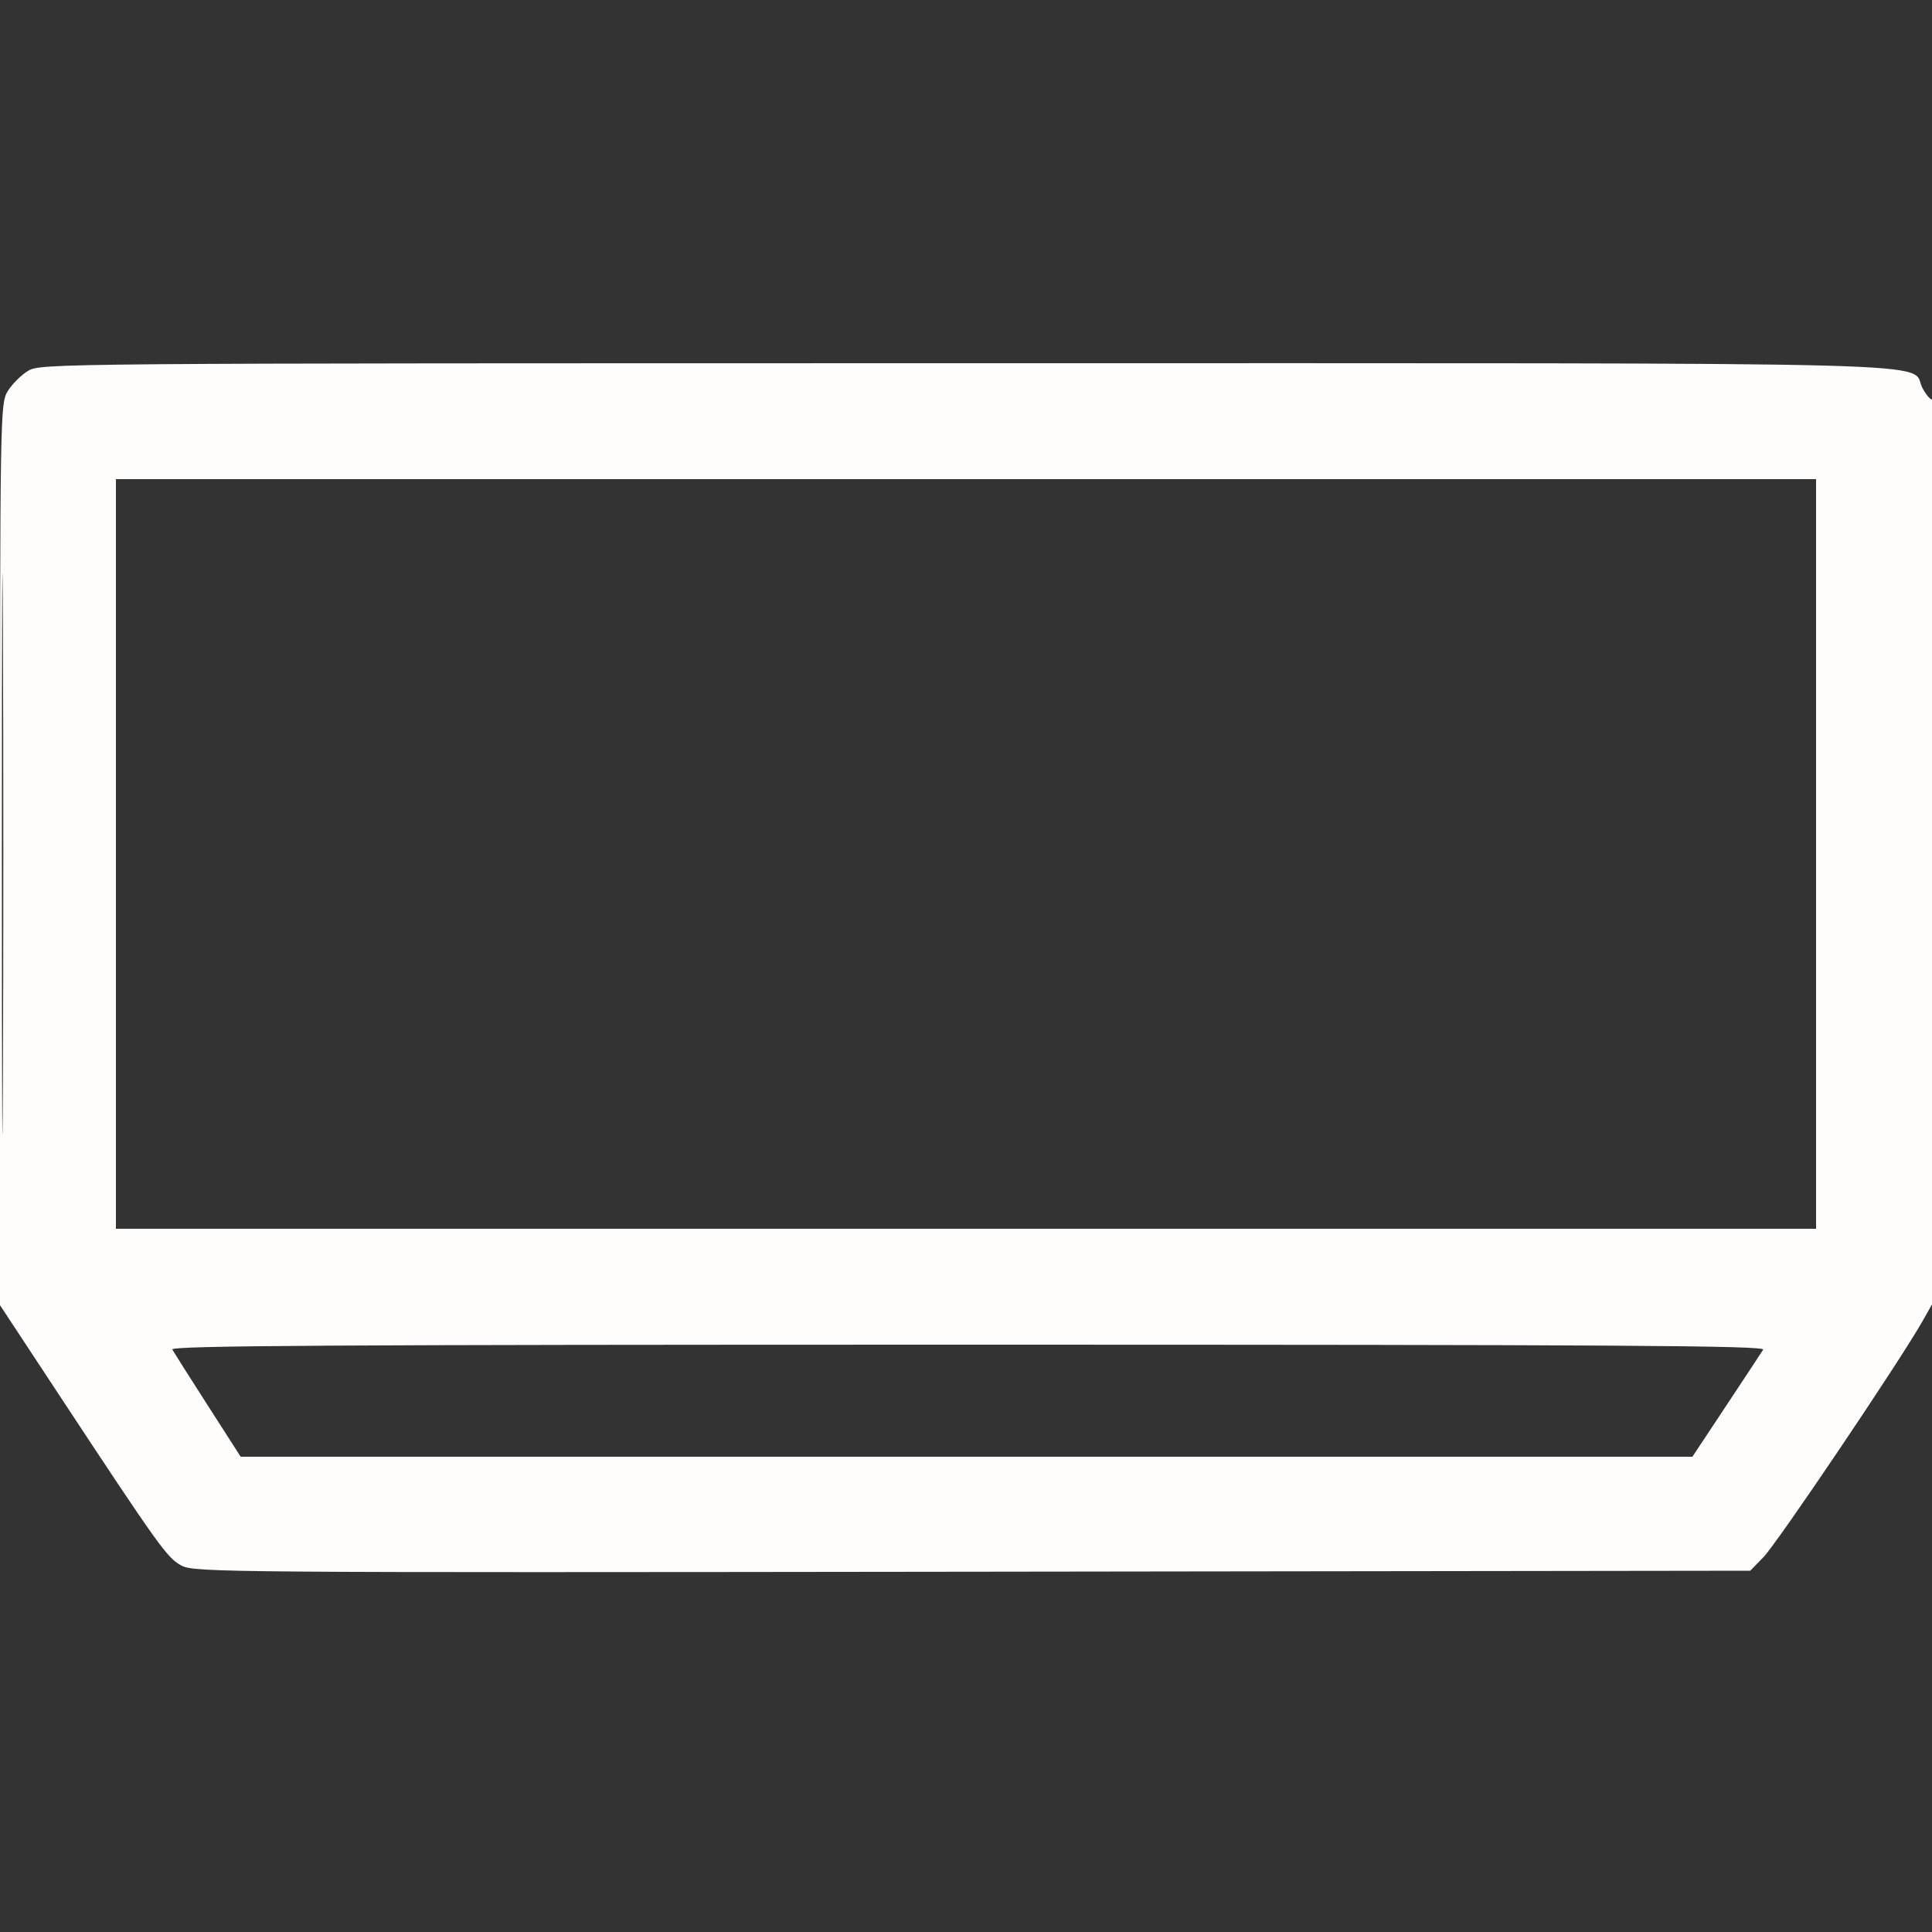 <svg xmlns="http://www.w3.org/2000/svg" width="500" height="500" viewBox="0 0 500 500"><rect x="0" y="0" width="500" height="500" fill="#333333" stroke="none"/><path d="M 7.241 95.995 C 5.448 97.088, 3.088 99.448, 1.995 101.241 C 0.042 104.444, 0.007 106.515, 0.004 221.141 L 0 337.781 14.399 359.641 C 41.272 400.435, 43.283 403.245, 47 405.188 C 50.363 406.946, 58.401 407.008, 251.733 406.759 L 452.967 406.500 456.373 403 C 459.989 399.284, 491.798 352.088, 497.576 341.866 L 501 335.808 501 219.345 C 501 155.290, 500.638 103.106, 500.194 103.380 C 499.751 103.654, 498.568 102.354, 497.565 100.492 C 493.769 93.443, 515.029 94, 249.849 94.004 C 12.780 94.007, 10.469 94.026, 7.241 95.995 M 0.484 221 C 0.484 285.625, 0.603 312.063, 0.750 279.750 C 0.896 247.438, 0.896 194.563, 0.750 162.250 C 0.603 129.938, 0.484 156.375, 0.484 221 M 30 221 L 30 318 250 318 L 470 318 470 221 L 470 124 250 124 L 30 124 30 221 M 44.586 349.250 C 44.973 349.938, 49.114 356.462, 53.787 363.750 L 62.284 377 250.138 377 L 437.992 377 446.746 363.791 C 451.561 356.527, 455.860 350.002, 456.300 349.291 C 456.952 348.238, 419.064 348, 250.491 348 C 85.495 348, 44.024 348.252, 44.586 349.250" stroke="none" fill="#fffcfc" fill-rule="evenodd"></path><path d="" stroke="none" fill="#fcfcfc" fill-rule="evenodd"></path></svg>